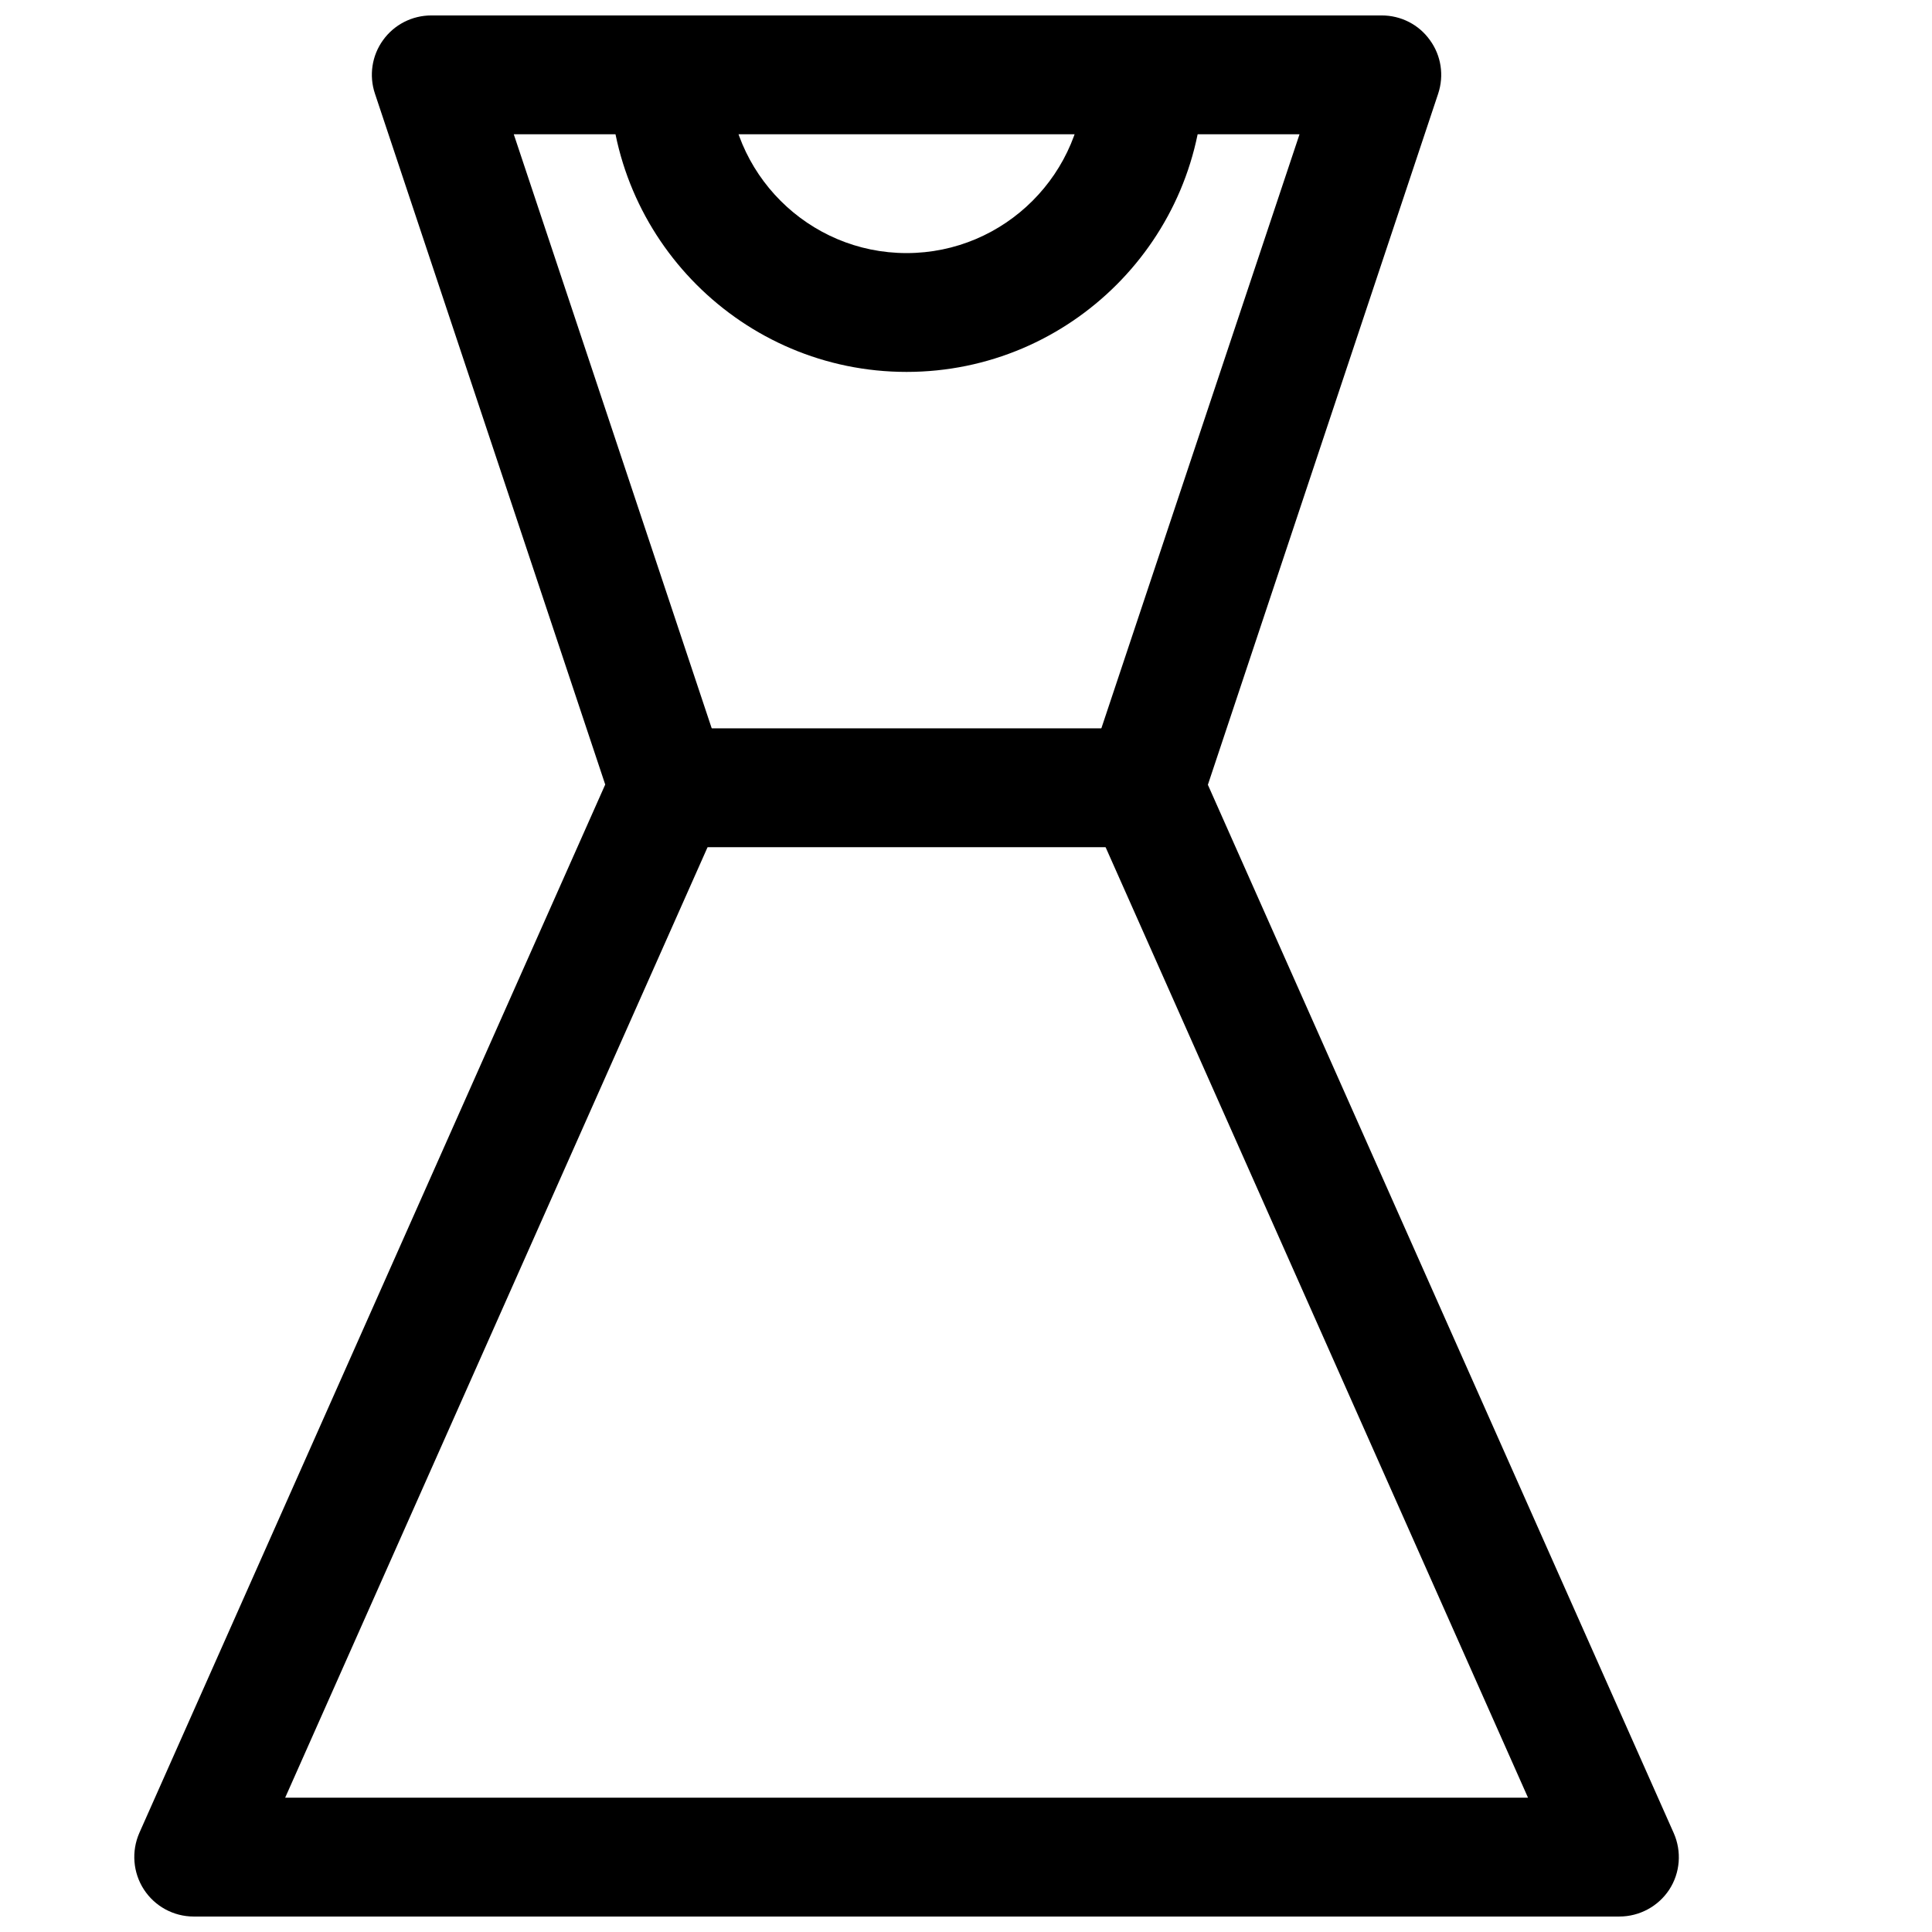 <?xml version="1.0" encoding="UTF-8"?>
<!-- Uploaded to: ICON Repo, www.svgrepo.com, Generator: ICON Repo Mixer Tools -->
<svg width="800px" height="800px" version="1.1" viewBox="144 144 512 512" xmlns="http://www.w3.org/2000/svg">
 <defs>
  <clipPath id="b">
   <path d="m179 148.09h410v503.81h-410z"/>
  </clipPath>
  <clipPath id="a">
   <path d="m305 148.09h158v94.906h-158z"/>
  </clipPath>
 </defs>
 <g clip-path="url(#b)">
  <path d="m573.18 651.9h-377.86c-5.32 0-10.297-2.707-13.195-7.18-2.898-4.473-3.336-10.109-1.195-14.988l123.46-277.82-61.027-183.1c-1.605-4.785-0.816-10.074 2.144-14.168 2.957-4.125 7.715-6.551 12.781-6.551h251.91c5.07 0 9.824 2.426 12.754 6.551 2.992 4.094 3.777 9.383 2.172 14.199l-61.023 183.13 123.46 277.82c2.141 4.848 1.73 10.516-1.195 14.988-2.898 4.41-7.875 7.117-13.195 7.117zm-353.61-31.488h329.37l-116.1-261.25c-1.605-3.59-1.793-7.652-0.566-11.367l56.113-168.21h-208.23l56.047 168.21c1.258 3.746 1.07 7.777-0.535 11.367z"/>
 </g>
 <path d="m447.23 368.51h-125.95c-8.691 0-15.742-7.055-15.742-15.746s7.051-15.742 15.742-15.742h125.95c8.691 0 15.746 7.051 15.746 15.742s-7.055 15.746-15.746 15.746z"/>
 <g clip-path="url(#a)">
  <path d="m384.25 242.56c-43.391 0-78.719-35.332-78.719-78.723 0-8.688 7.051-15.742 15.742-15.742s15.746 7.055 15.746 15.742c0 26.043 21.191 47.234 47.23 47.234 26.043 0 47.234-21.191 47.234-47.234 0-8.688 7.051-15.742 15.742-15.742 8.691 0 15.746 7.055 15.746 15.742 0 43.391-35.301 78.723-78.723 78.723z"/>
 </g>
</svg>